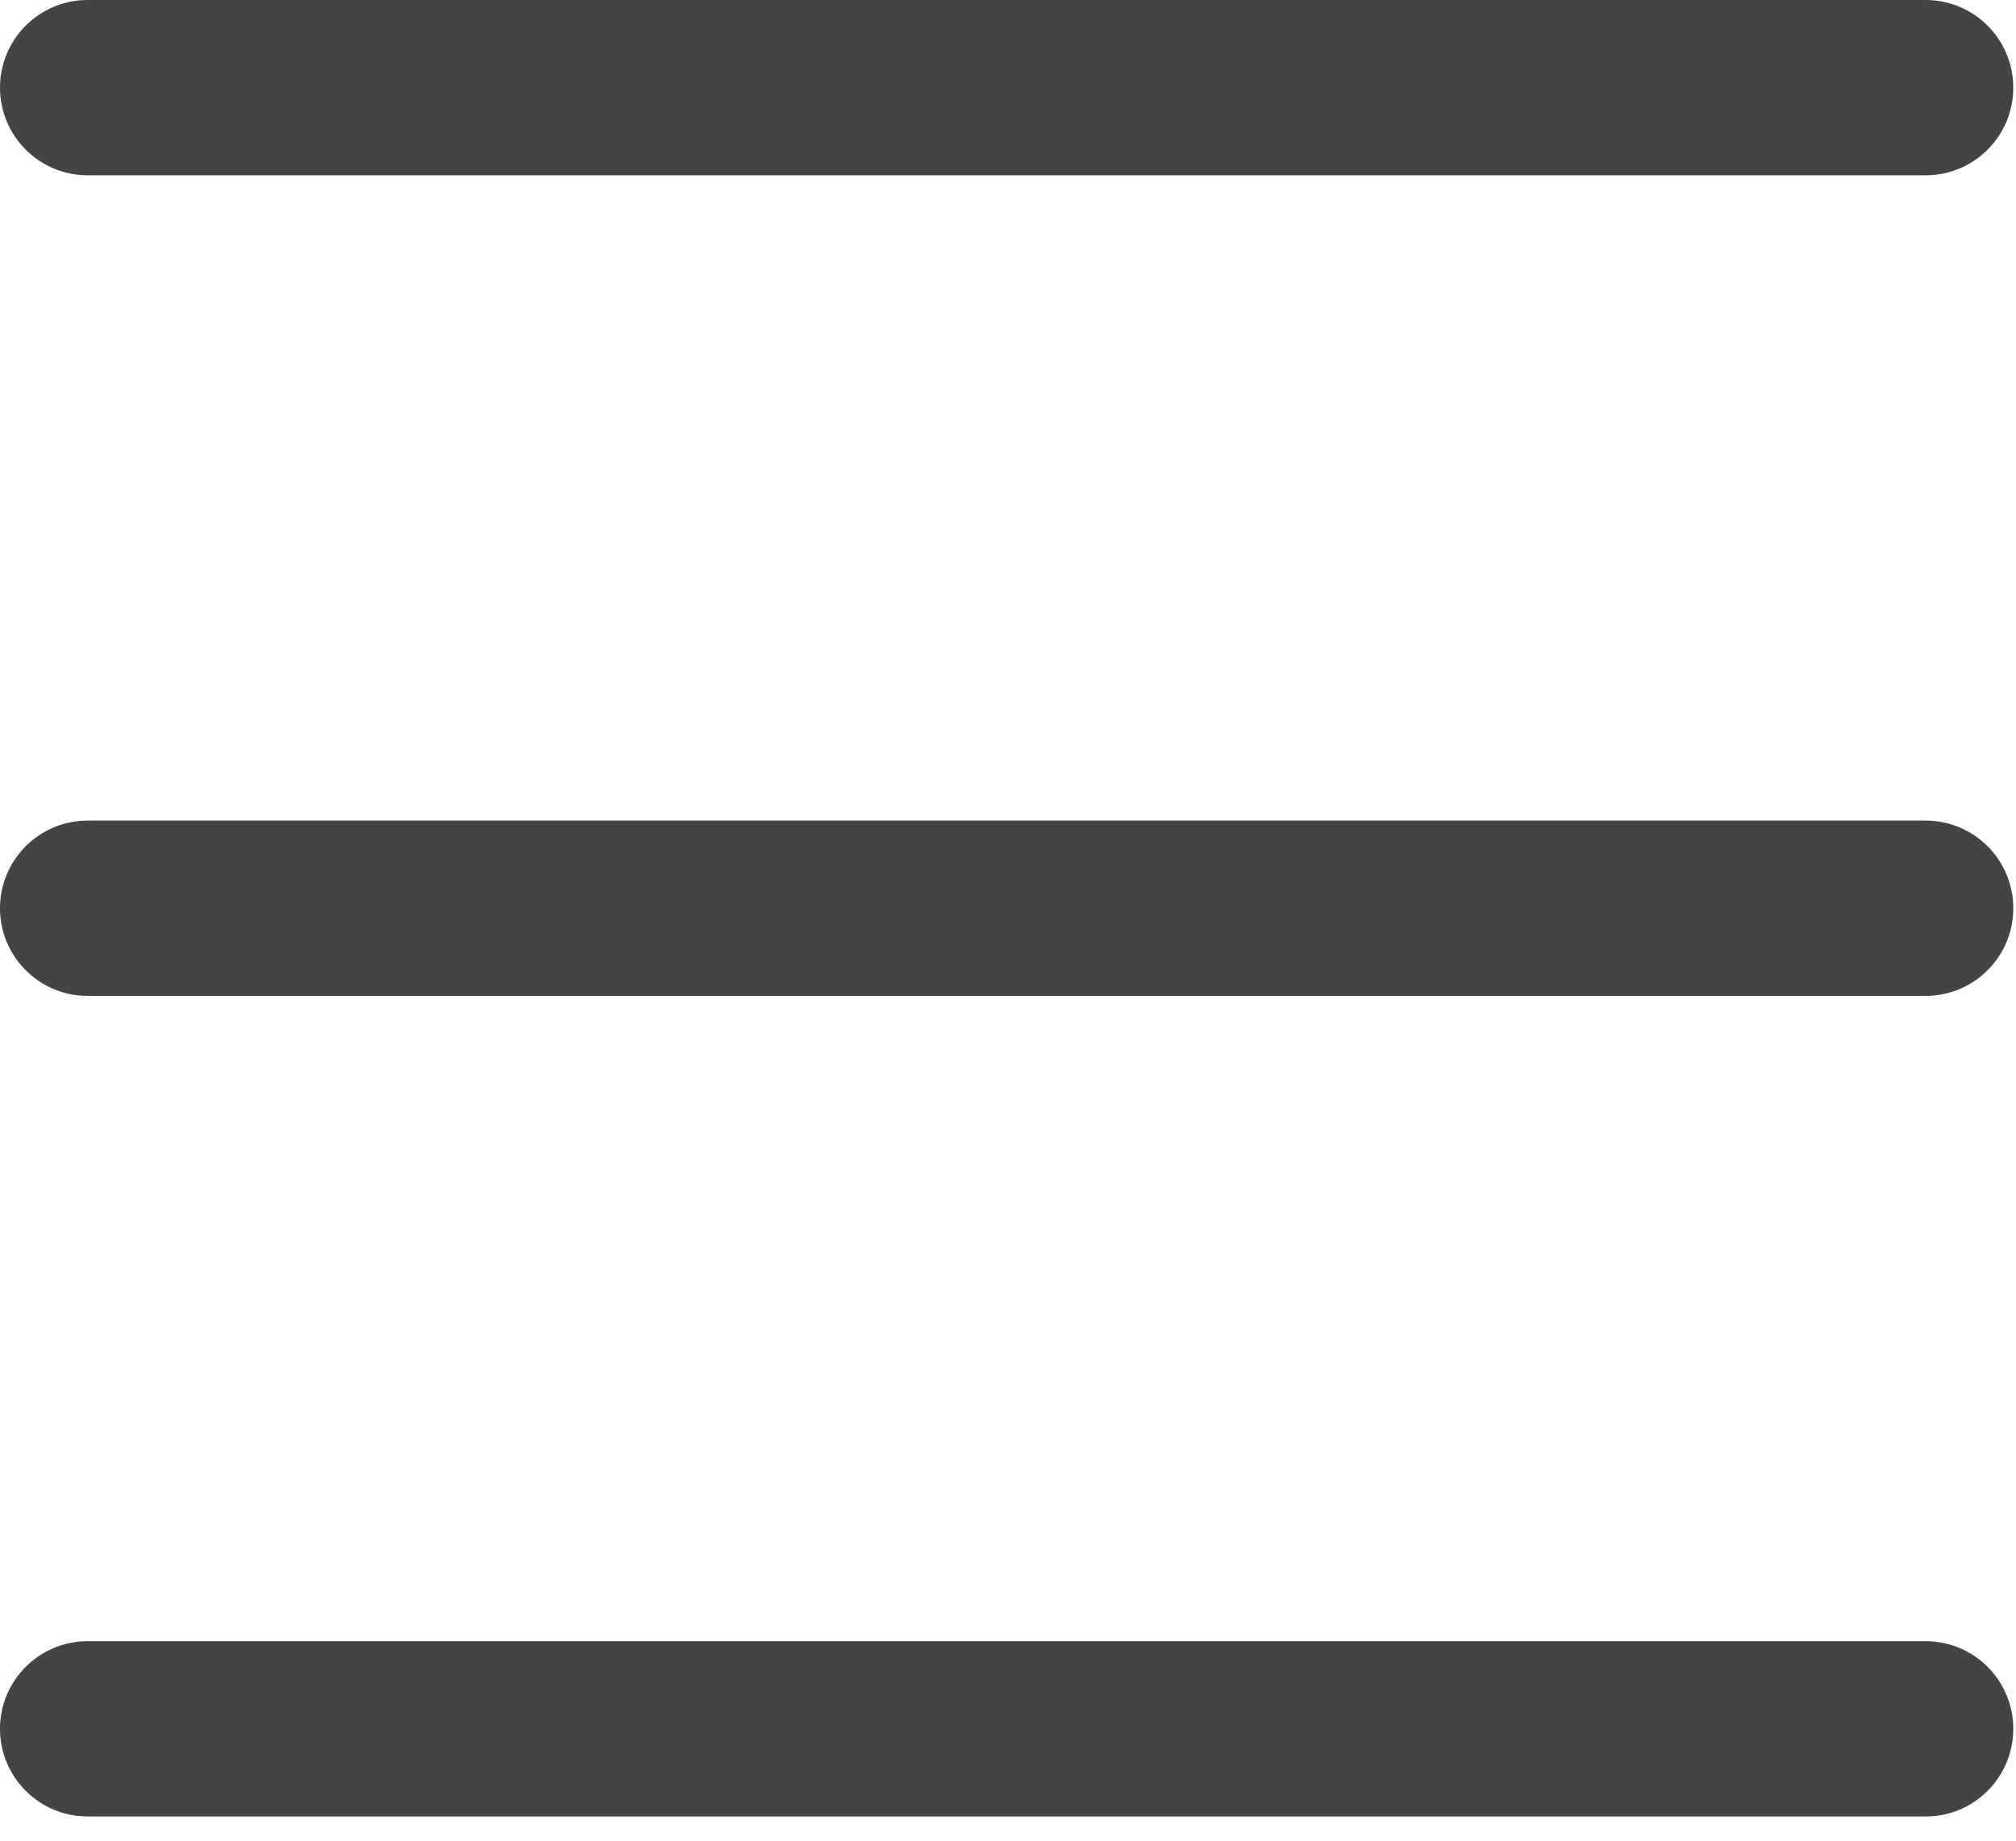 <svg width="23" height="21" viewBox="0 0 23 21" fill="none" xmlns="http://www.w3.org/2000/svg">
<path fill-rule="evenodd" clip-rule="evenodd" d="M0 1C0 0.448 0.448 0 1 0H21.969C22.522 0 22.969 0.448 22.969 1C22.969 1.552 22.522 2 21.969 2H1C0.448 2 0 1.552 0 1ZM0 10.362C0 9.81 0.448 9.362 1 9.362H21.969C22.522 9.362 22.969 9.81 22.969 10.362C22.969 10.914 22.522 11.362 21.969 11.362H1C0.448 11.362 0 10.914 0 10.362ZM1 18.724C0.448 18.724 0 19.172 0 19.724C0 20.276 0.448 20.724 1 20.724H21.969C22.522 20.724 22.969 20.276 22.969 19.724C22.969 19.172 22.522 18.724 21.969 18.724H1Z" fill="#444444"/>
</svg>